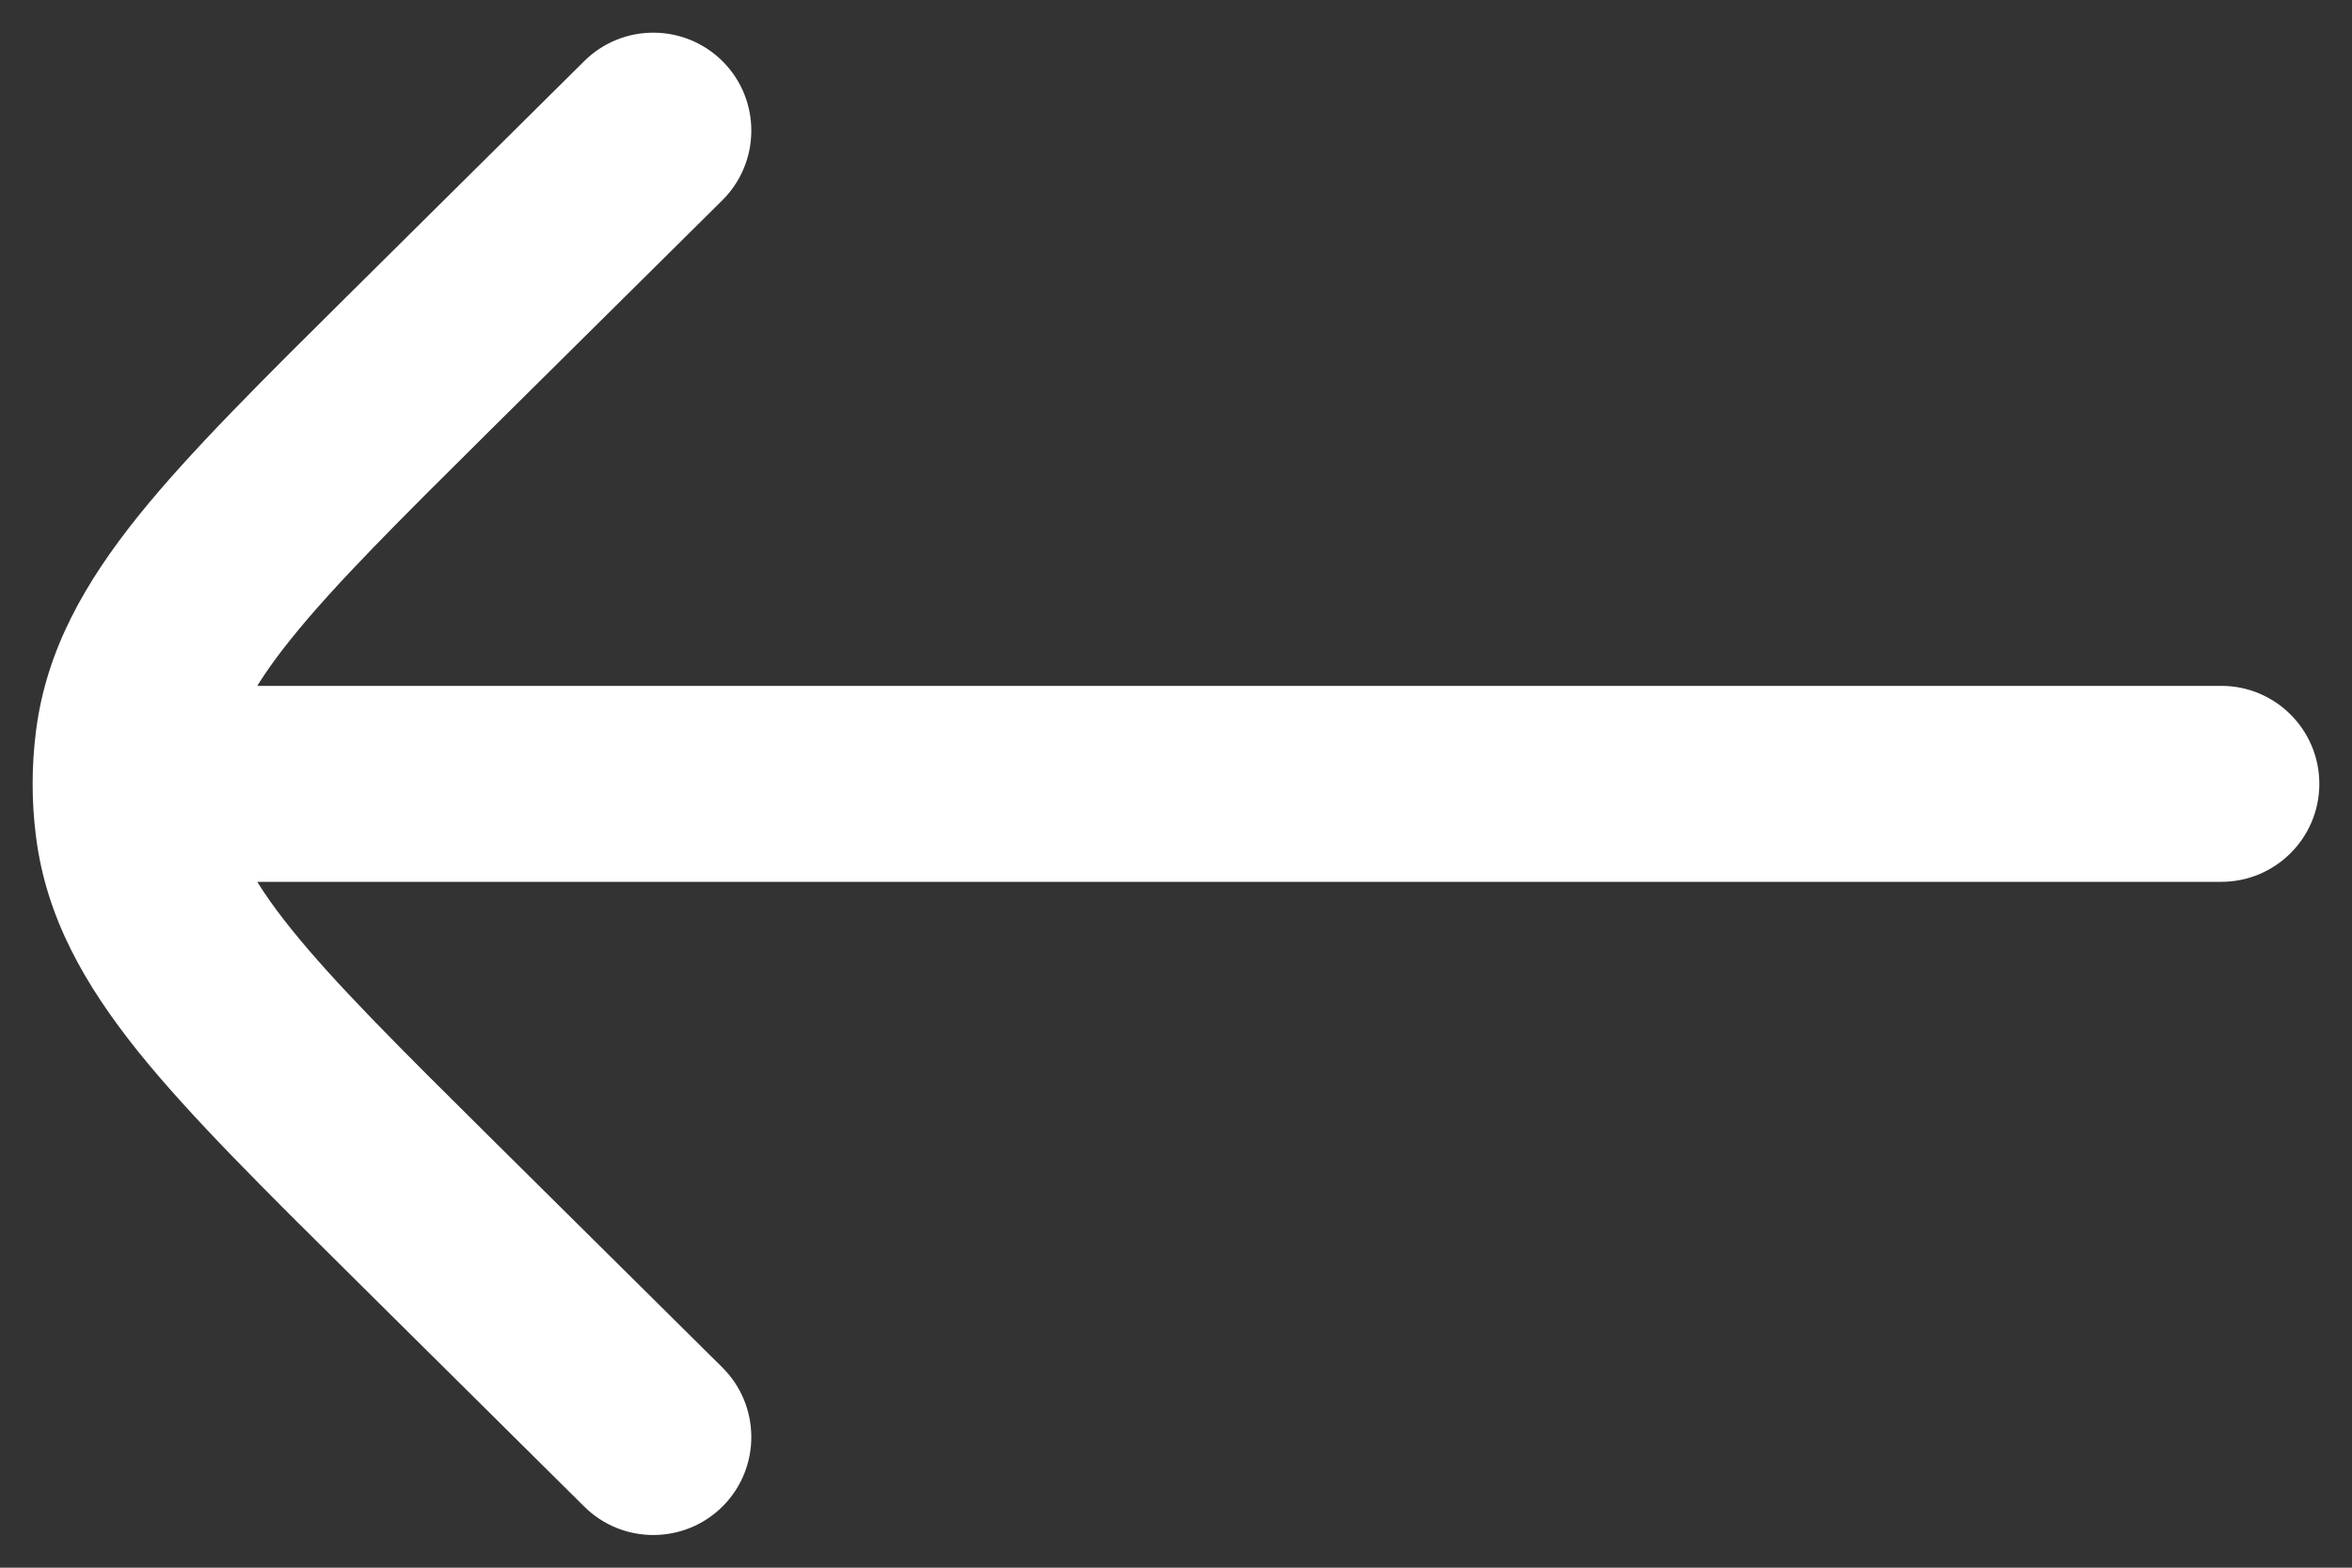 <svg width="18" height="12" viewBox="0 0 18 12" fill="none" xmlns="http://www.w3.org/2000/svg">
<rect x="0" y="0" width="18" height="12" fill="#333333" stroke="none"/>
<path d="M17 6.75C17.414 6.75 17.75 6.414 17.75 6C17.75 5.586 17.414 5.25 17 5.25V6.75ZM1 5.25C0.586 5.25 0.25 5.586 0.25 6C0.25 6.414 0.586 6.75 1 6.75V5.25ZM4.472 11.533C4.766 11.824 5.241 11.822 5.533 11.528C5.824 11.234 5.822 10.759 5.528 10.467L4.472 11.533ZM3.237 9.253L3.765 8.72L3.765 8.72L3.237 9.253ZM3.237 2.747L2.709 2.215L2.709 2.215L3.237 2.747ZM5.528 1.533C5.822 1.241 5.824 0.766 5.533 0.472C5.241 0.178 4.766 0.176 4.472 0.467L5.528 1.533ZM1.02 6.313L0.276 6.408L0.276 6.408L1.02 6.313ZM1.02 5.687L0.276 5.592L0.276 5.592L1.02 5.687ZM17 5.25H1V6.75H17V5.25ZM5.528 10.467L3.765 8.72L2.709 9.785L4.472 11.533L5.528 10.467ZM3.765 3.28L5.528 1.533L4.472 0.467L2.709 2.215L3.765 3.28ZM3.765 8.72C3.05 8.011 2.559 7.523 2.227 7.109C1.904 6.708 1.793 6.45 1.764 6.218L0.276 6.408C0.355 7.026 0.65 7.541 1.057 8.049C1.455 8.544 2.019 9.101 2.709 9.785L3.765 8.72ZM2.709 2.215C2.019 2.899 1.455 3.456 1.057 3.951C0.65 4.459 0.355 4.974 0.276 5.592L1.764 5.782C1.793 5.55 1.904 5.292 2.227 4.891C2.559 4.477 3.05 3.989 3.765 3.28L2.709 2.215ZM1.764 6.218C1.745 6.073 1.745 5.927 1.764 5.782L0.276 5.592C0.241 5.863 0.241 6.137 0.276 6.408L1.764 6.218Z" fill="white"/>
</svg>
